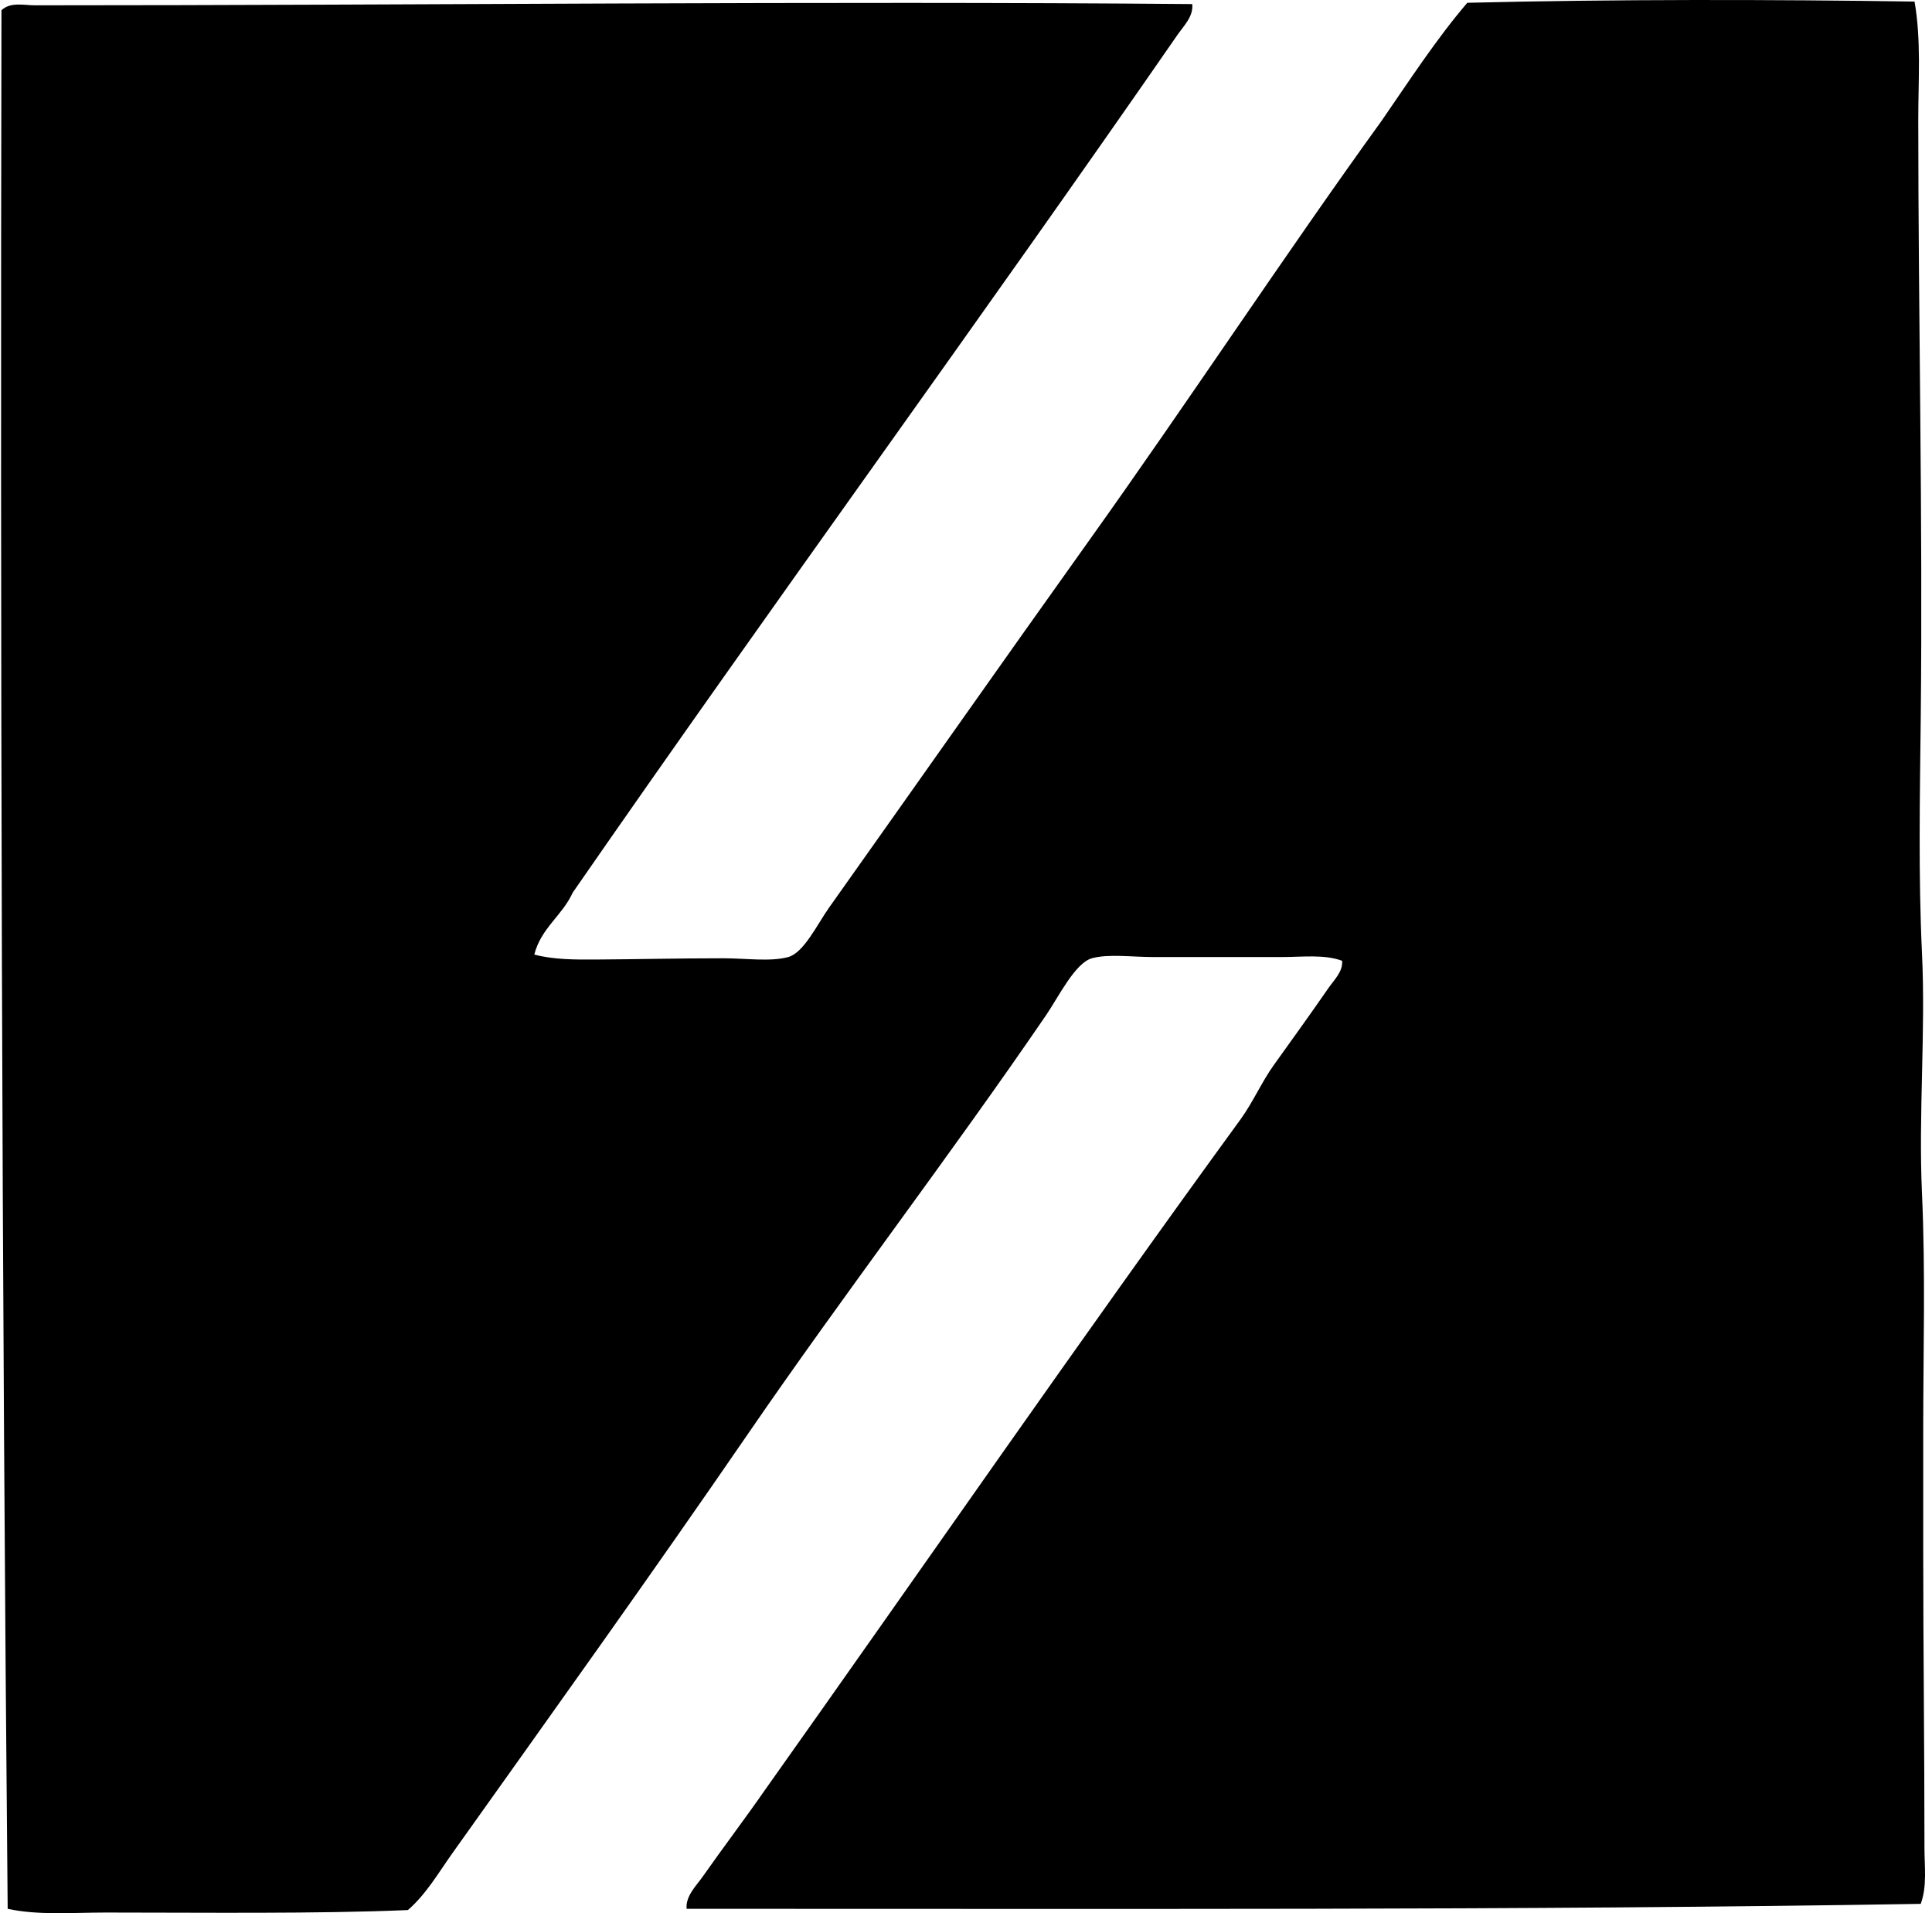<svg xmlns="http://www.w3.org/2000/svg" width="202" height="200" fill="none" viewBox="0 0 202 200">
  <path fill="#000" fill-rule="evenodd" d="M200.176.164c.705 4.056.389 8.229.389 12.308.002 20.68.48 41.838.258 62.574-.089 8.226-.253 16.53.131 24.615.394 8.318-.381 16.753 0 25.133.373 8.203.13 16.445.128 24.616 0 4.21.002 8.464 0 12.694 0 9.976.13 20.375.13 31.093 0 1.935.29 3.972-.389 5.828-41.802.692-85.703.504-129.033.518-.13-1.324 1.01-2.408 1.684-3.369 2.118-3.019 4.463-6.106 6.608-9.198 16.52-23.279 32.792-46.858 49.618-69.956 1.305-1.794 2.196-3.886 3.496-5.701 1.902-2.651 3.782-5.257 5.701-8.033.564-.815 1.531-1.718 1.426-2.849-1.891-.692-4.129-.389-6.348-.389h-13.342c-2.272 0-4.761-.353-6.477.13-1.755.491-3.494 4.061-4.792 5.96-10.093 14.76-21.109 29.115-31.092 43.658-10.222 14.886-20.54 29.273-30.962 43.918-1.455 2.042-2.747 4.301-4.664 5.959-9.47.407-21.516.259-31.61.259-3.48 0-7 .308-10.234-.387C.186 133.765.024 66.057.152 1.073c.943-.901 2.374-.517 3.5-.517 40.329 0 82.11-.47 121-.13.148 1.287-.901 2.295-1.554 3.237-20.691 29.891-42.45 59.657-63.219 89.65-1.089 2.408-3.306 3.687-4.016 6.476 2.052.541 4.285.528 6.476.517 4.134-.023 8.495-.13 13.342-.13 2.293 0 4.886.381 6.738-.131 1.63-.449 3.034-3.431 4.275-5.18 9.004-12.688 18.157-25.727 27.076-38.22 10.634-14.893 20.489-29.91 30.703-44.045 2.893-4.189 5.677-8.487 8.939-12.308 15.084-.376 31.93-.355 46.764-.128Z" clip-rule="evenodd"/>
</svg>
